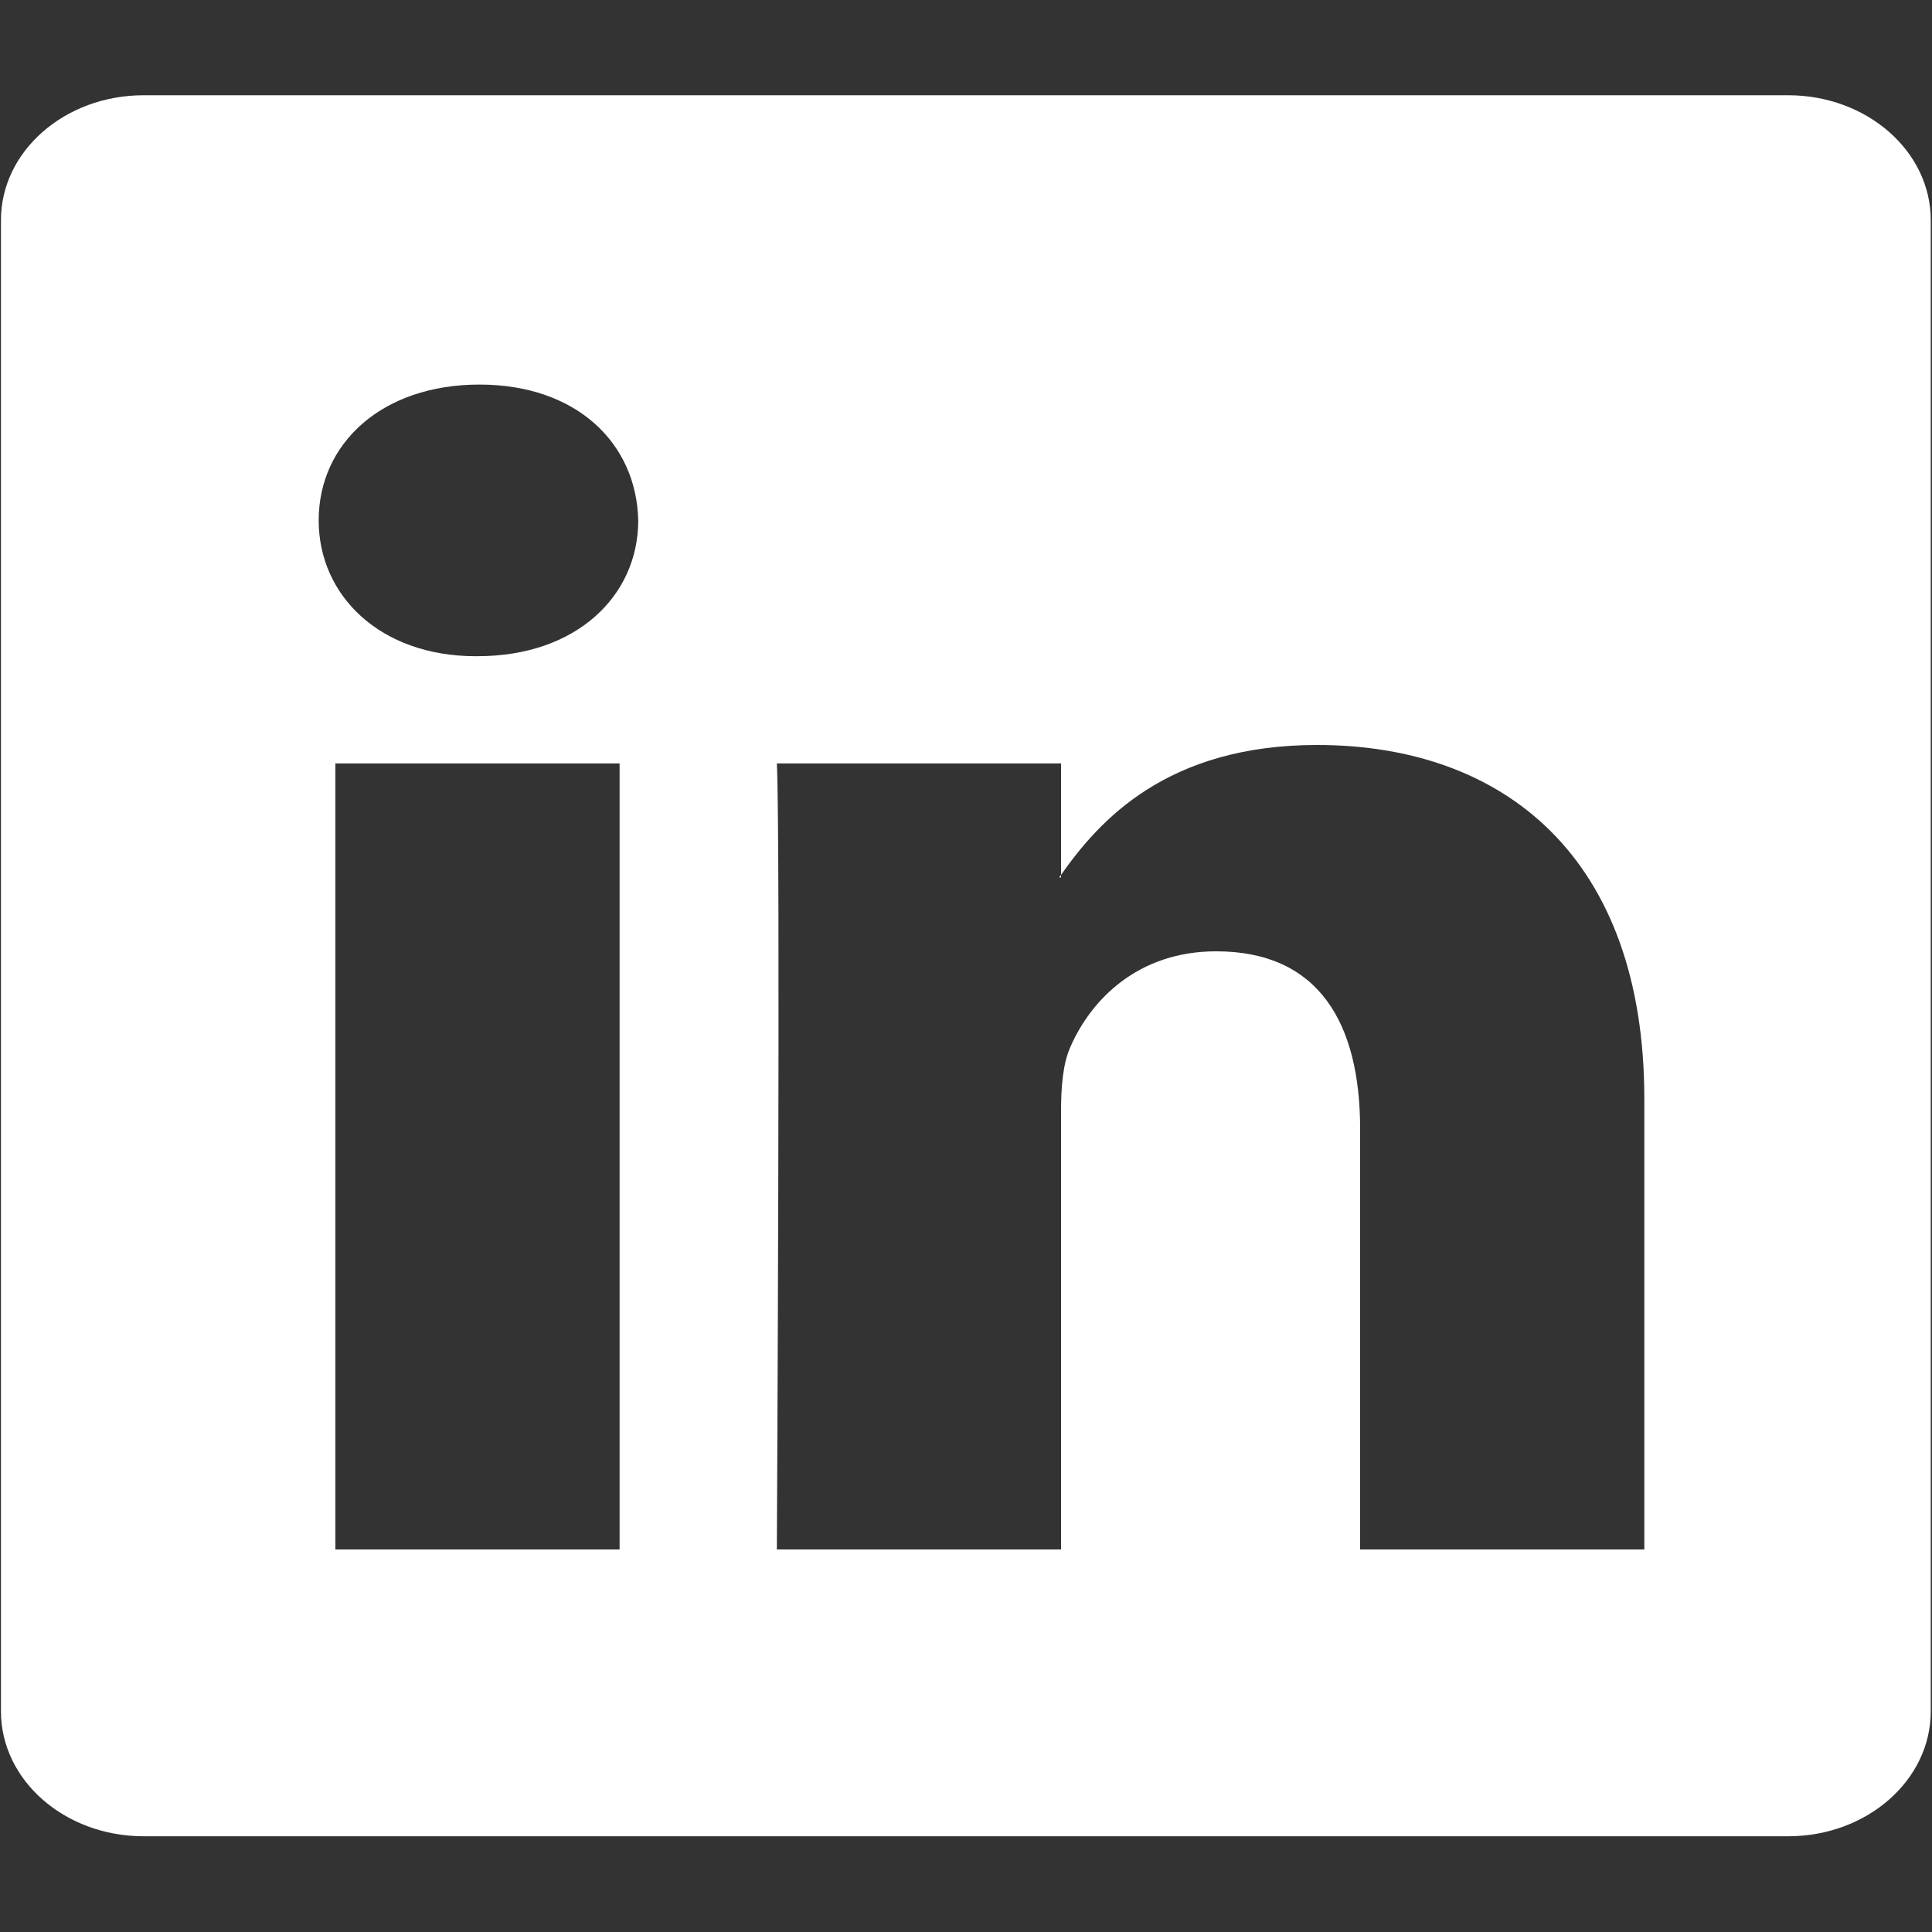 <?xml version="1.0" encoding="utf-8"?>
<svg xmlns="http://www.w3.org/2000/svg" width="20" height="20" viewBox="0 0 20 20" fill="none">
<rect x="0" y="0" width="20" height="20" fill="#333333" stroke="none"/>
<path fill-rule="evenodd" clip-rule="evenodd" d="M18.511 19.009H1.487C0.671 19.009 0.01 18.43 0.01 17.716V2.278C0.01 1.565 0.671 0.986 1.487 0.986H18.511C19.326 0.986 19.987 1.565 19.987 2.278V17.716C19.987 18.43 19.326 19.009 18.511 19.009ZM3.472 16.04H6.414V7.903H3.472V16.04ZM4.963 3.981C3.956 3.981 3.299 4.588 3.299 5.387C3.299 6.167 3.937 6.793 4.924 6.793H4.943C5.969 6.793 6.607 6.167 6.607 5.387C6.589 4.588 5.969 3.981 4.963 3.981ZM17.022 11.375C17.022 8.875 15.57 7.712 13.635 7.712C12.073 7.712 11.375 8.501 10.984 9.056V7.903H8.042C8.081 8.667 8.042 16.04 8.042 16.04H10.984V11.496C10.984 11.254 11.003 11.01 11.081 10.837C11.293 10.351 11.778 9.848 12.59 9.848C13.655 9.848 14.08 10.594 14.08 11.688V16.04H17.022V11.375ZM10.964 9.083C10.97 9.074 10.978 9.065 10.984 9.056V9.083H10.964Z" fill="white"/>
</svg>